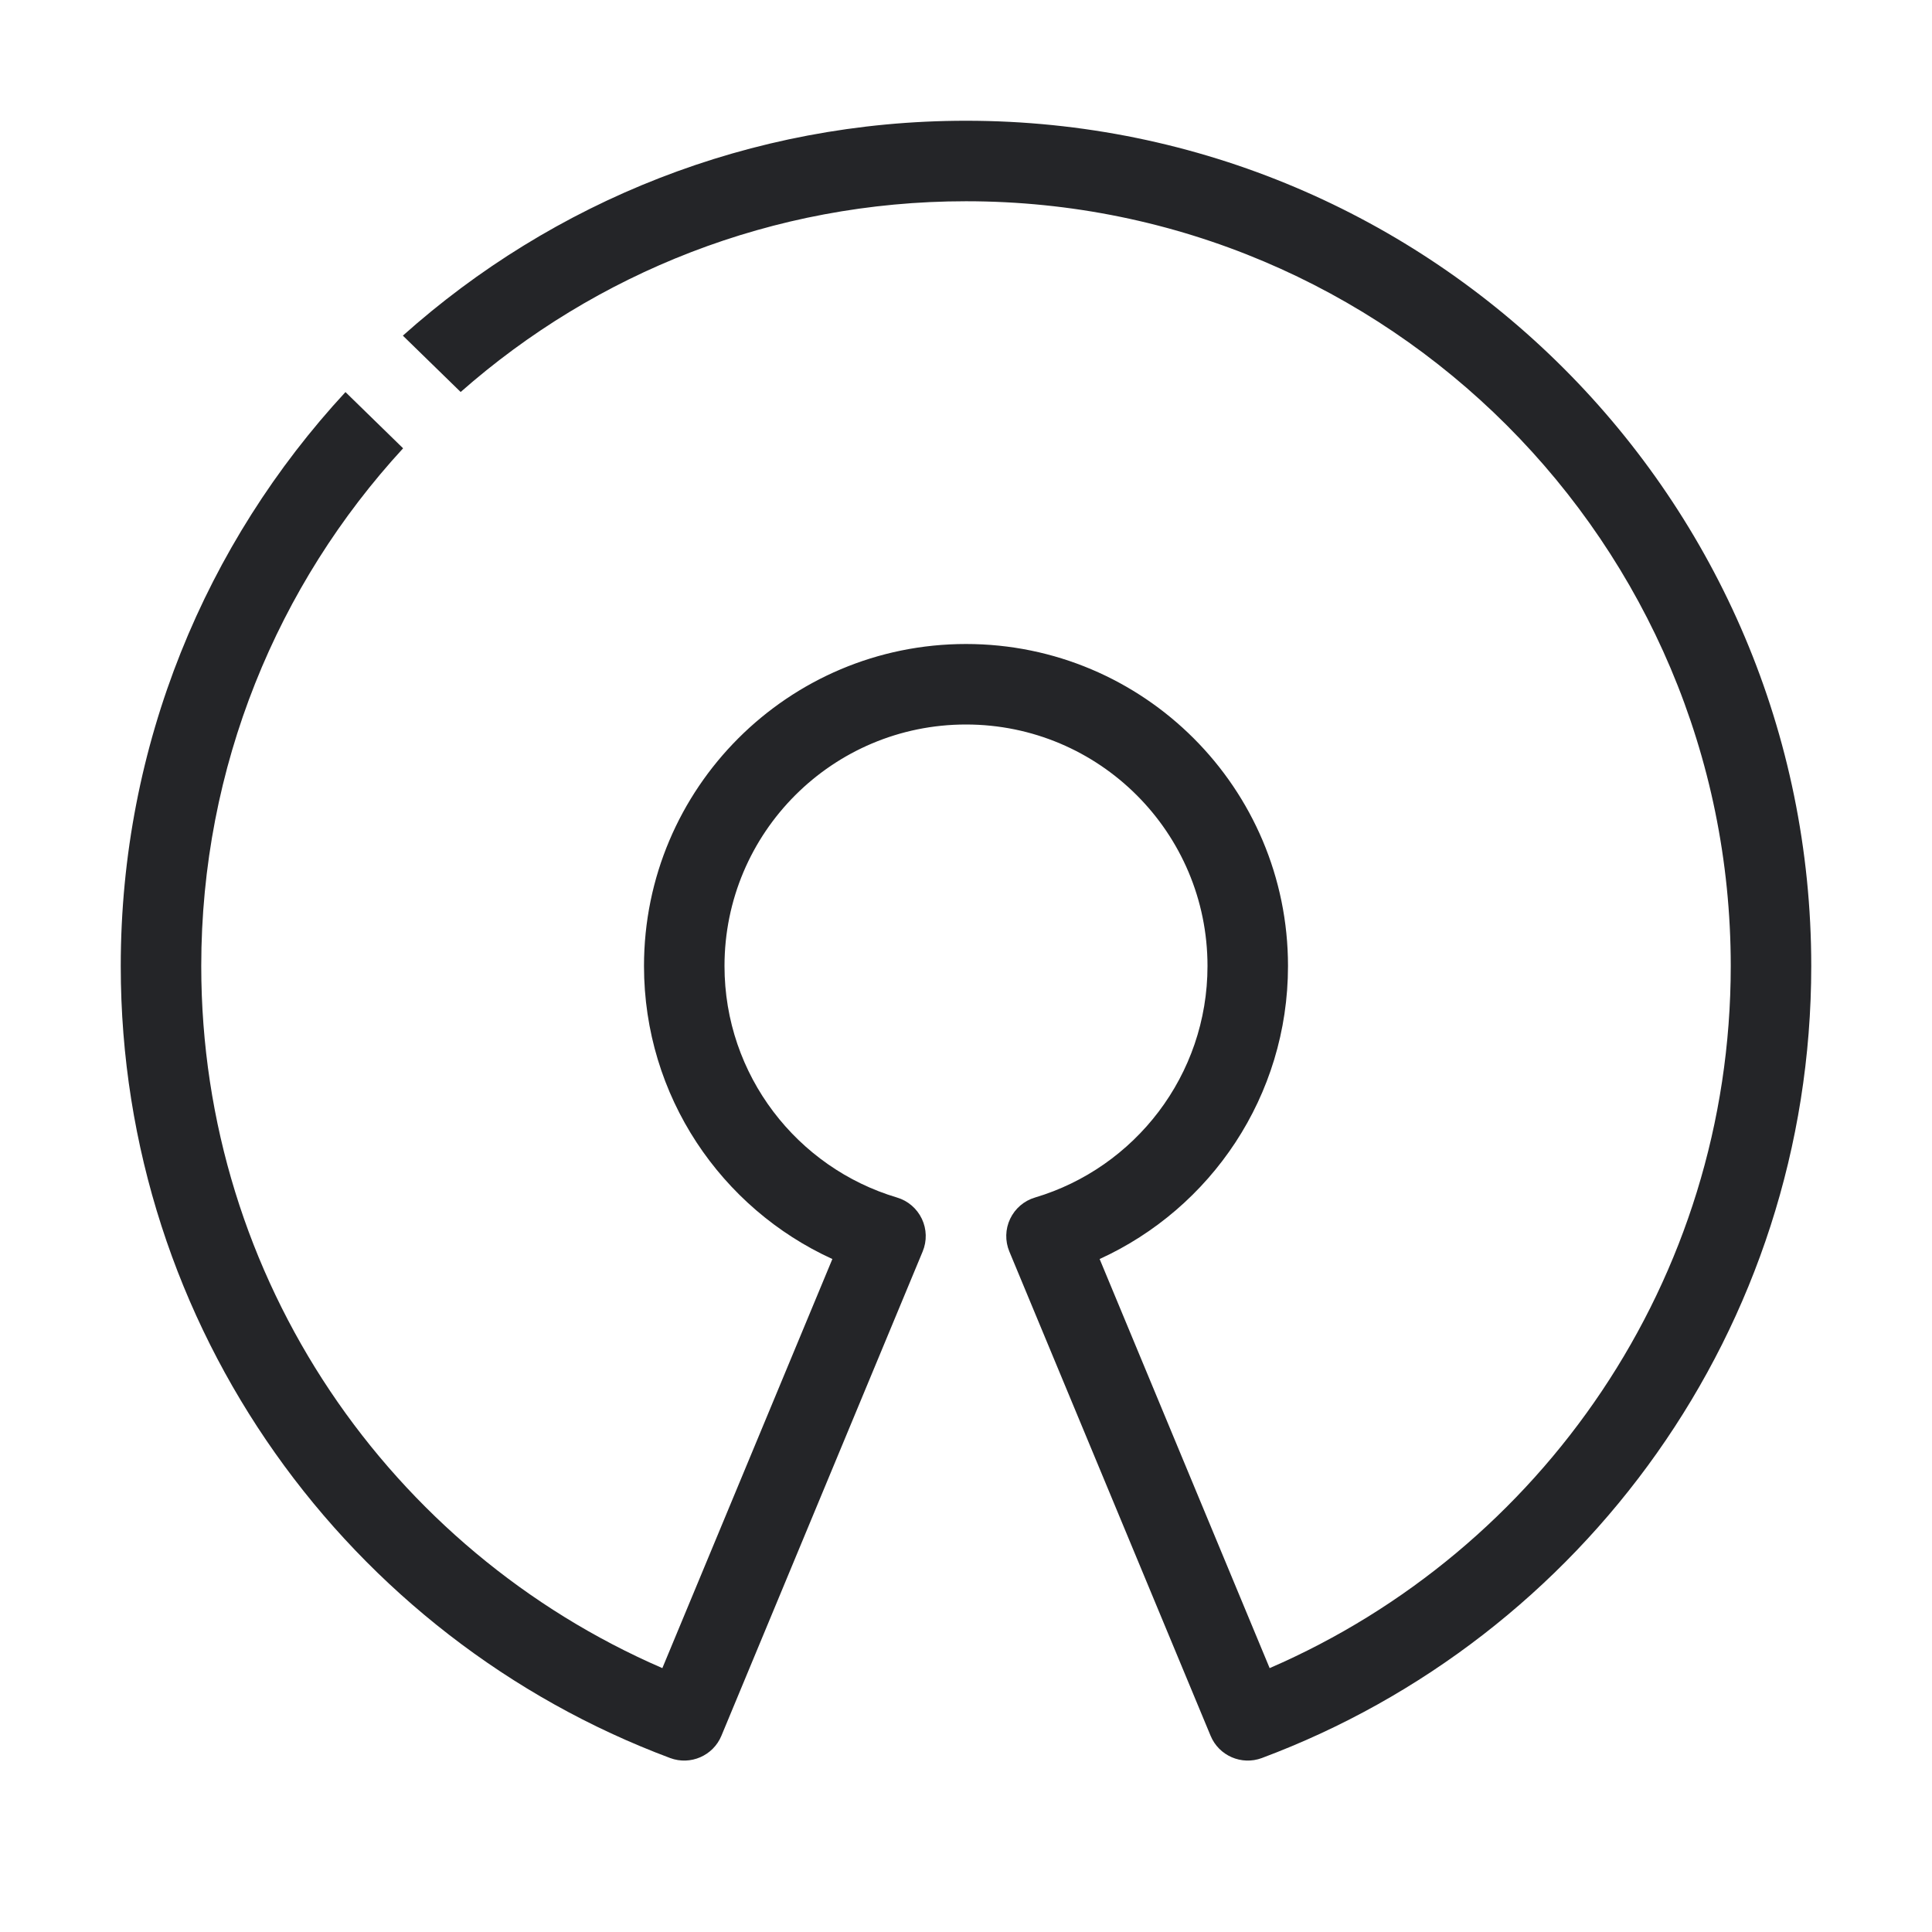 <?xml version="1.0" encoding="UTF-8"?> <svg xmlns="http://www.w3.org/2000/svg" width="48" height="48" viewBox="0 0 48 48" fill="none"><path fill-rule="evenodd" clip-rule="evenodd" d="M11.445 9.739C14.793 6.789 19.188 5 24 5C34.493 5 43 13.507 43 24C43 31.811 38.286 38.524 31.544 41.444L27.32 31.28C30.081 30.02 32 27.235 32 24C32 19.582 28.418 16 24 16C19.582 16 16 19.582 16 24C16 27.235 17.919 30.02 20.68 31.28L16.456 41.444C9.714 38.524 5 31.811 5 24C5 19.039 6.901 14.522 10.015 11.138L8.583 9.741C5.118 13.486 3 18.496 3 24C3 33.014 8.679 40.699 16.65 43.678C17.154 43.866 17.717 43.621 17.923 43.125L22.923 31.094C23.032 30.832 23.025 30.537 22.903 30.281C22.781 30.025 22.557 29.832 22.285 29.752C19.806 29.014 18 26.716 18 24C18 20.686 20.686 18 24 18C27.314 18 30 20.686 30 24C30 26.716 28.194 29.014 25.715 29.752C25.443 29.832 25.219 30.025 25.097 30.281C24.975 30.537 24.968 30.832 25.077 31.094L30.077 43.125C30.283 43.621 30.846 43.866 31.35 43.678C39.322 40.699 45 33.014 45 24C45 12.402 35.598 3 24 3C18.626 3 13.723 5.019 10.009 8.339L11.445 9.739Z" fill="#242528"></path></svg> 